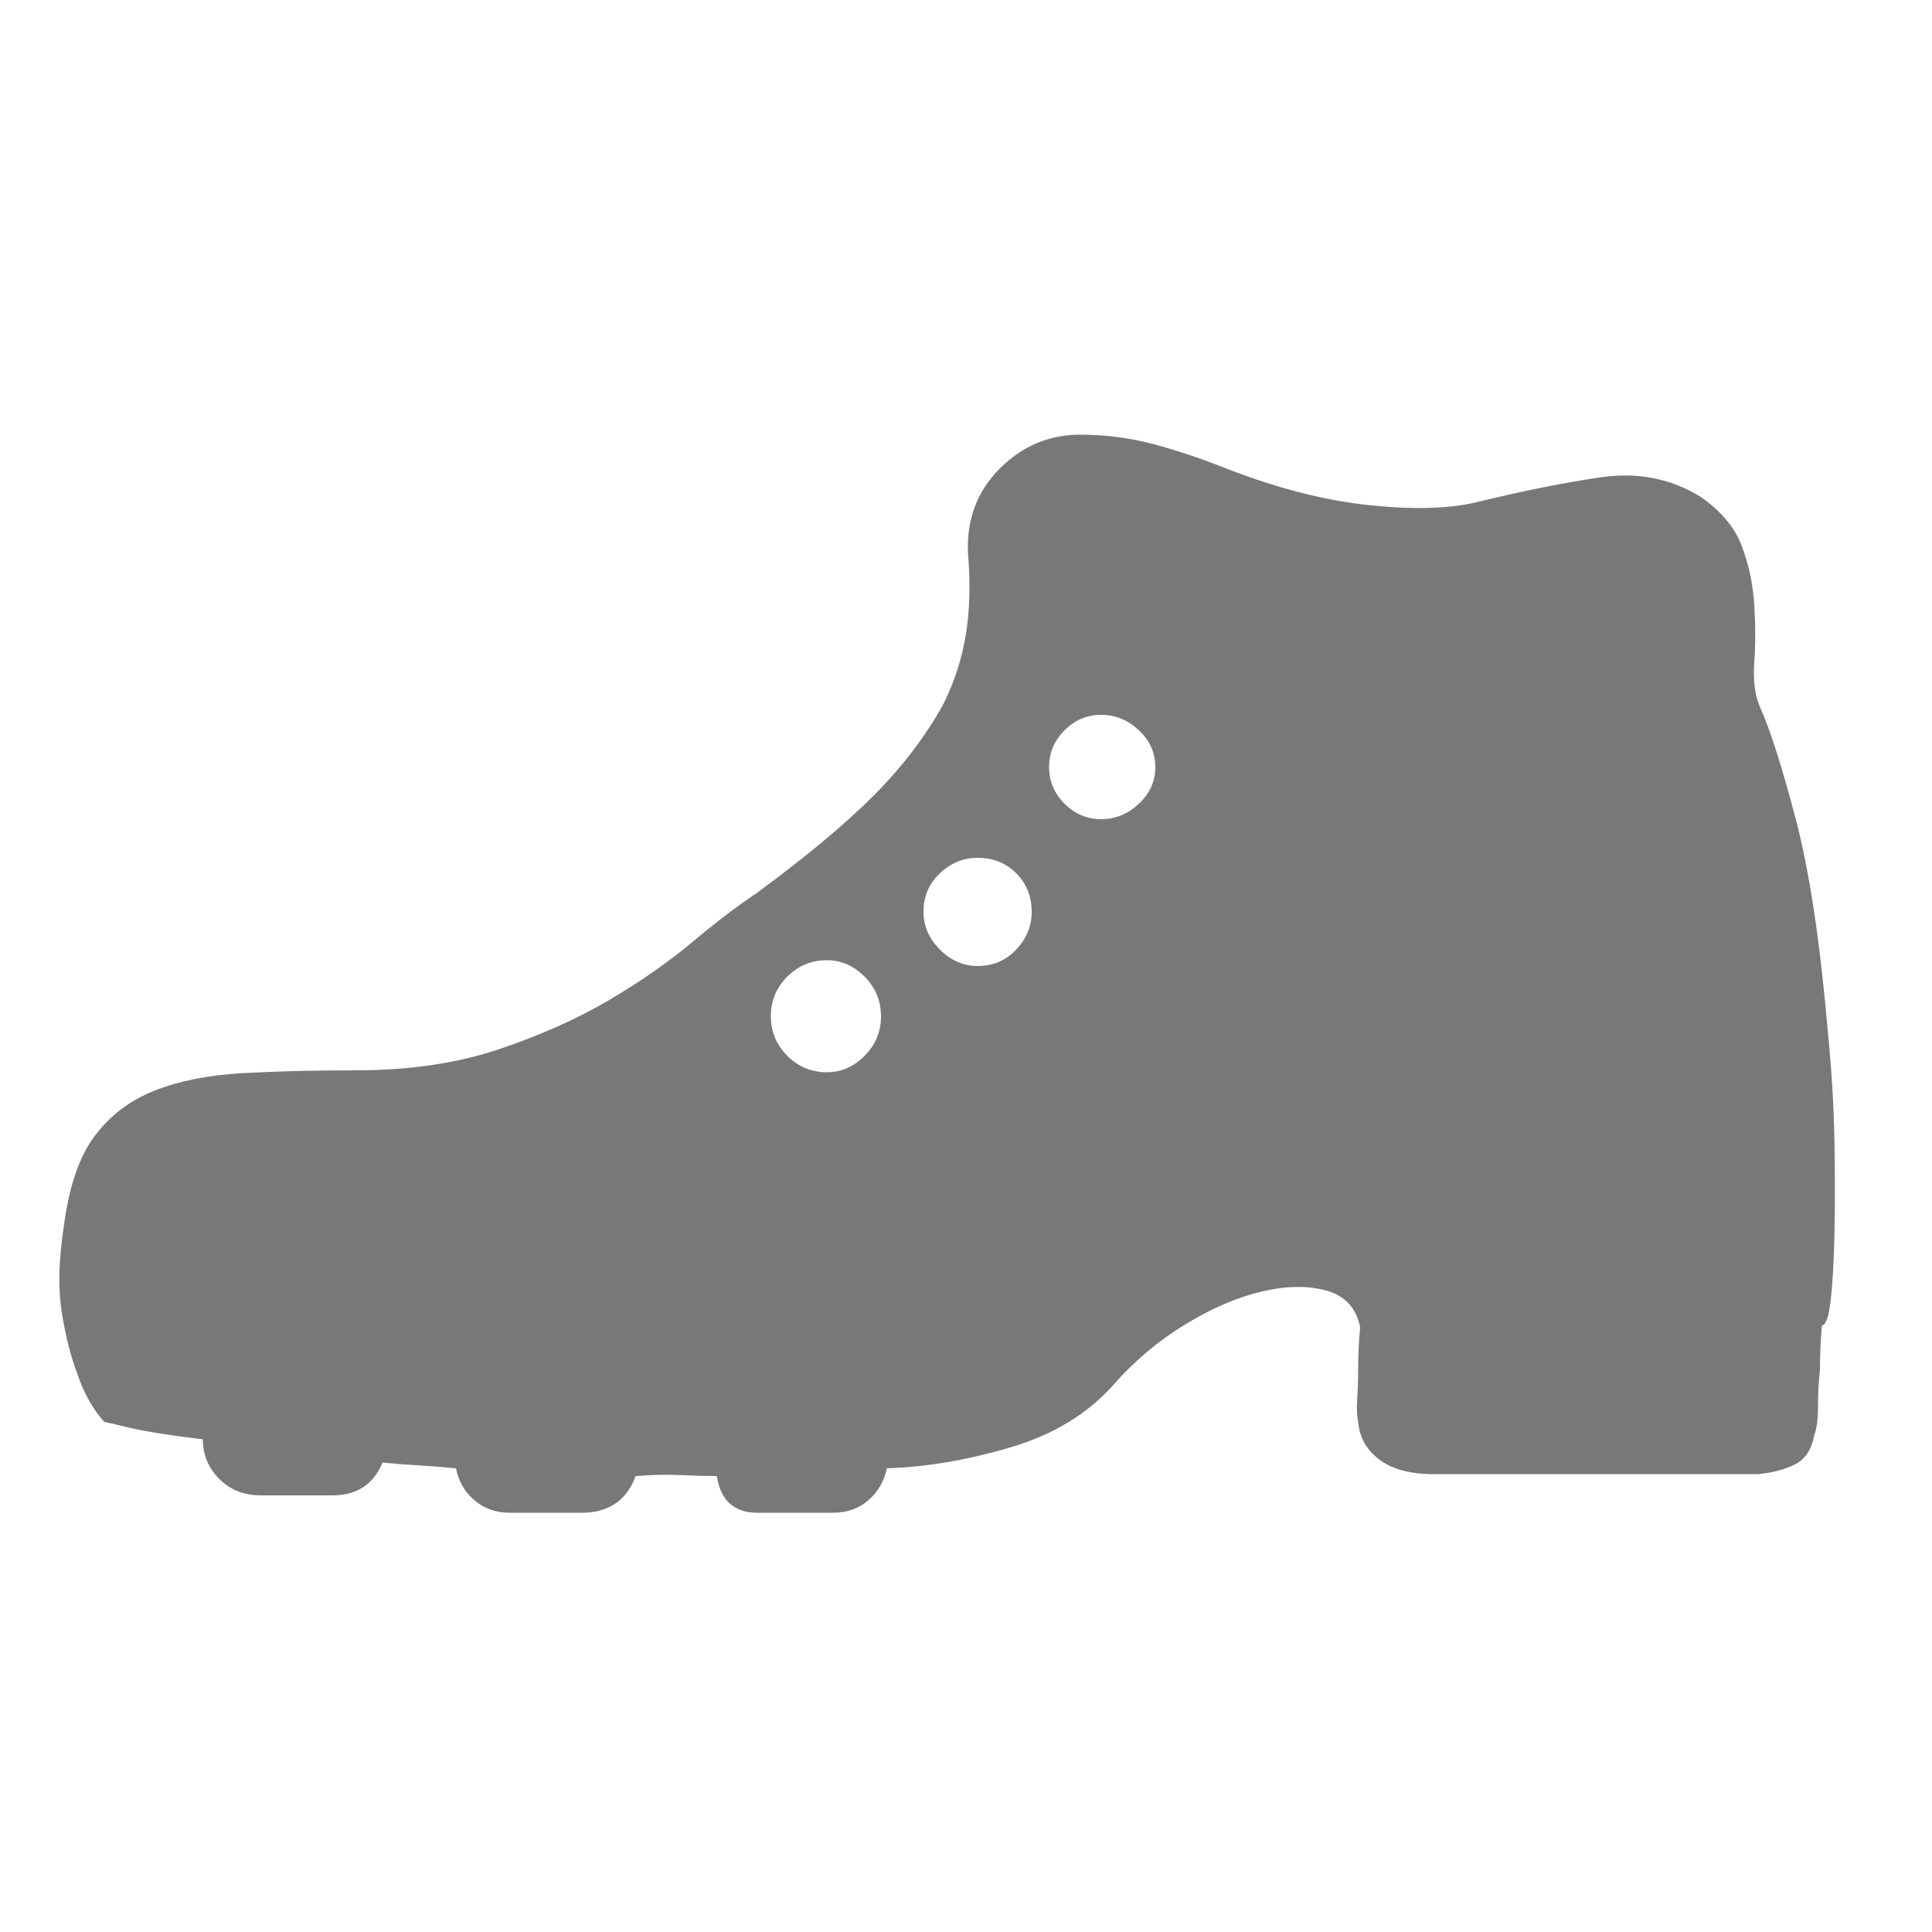 <?xml version="1.0" encoding="utf-8"?>
<!-- Generator: Adobe Illustrator 17.0.0, SVG Export Plug-In . SVG Version: 6.00 Build 0)  -->
<!DOCTYPE svg PUBLIC "-//W3C//DTD SVG 1.1//EN" "http://www.w3.org/Graphics/SVG/1.1/DTD/svg11.dtd">
<svg version="1.1" id="图层_1" xmlns="http://www.w3.org/2000/svg" xmlns:xlink="http://www.w3.org/1999/xlink" x="0px" y="0px"
	 width="200px" height="200px" viewBox="0 0 200 200" enable-background="new 0 0 200 200" xml:space="preserve">
<path fill="#787878" d="M140.8,137.4c-0.4-2-1.567-3.267-3.5-3.8s-4.167-0.5-6.7,0.1s-5.167,1.733-7.9,3.4
	c-2.733,1.667-5.167,3.7-7.3,6.1c-2.667,3.067-6.233,5.267-10.7,6.6s-8.767,2.067-12.9,2.2c-0.267,1.333-0.9,2.433-1.9,3.3
	s-2.233,1.3-3.7,1.3h-7.8c-2.4,0-3.8-1.267-4.2-3.8c-1.067,0-2.3-0.033-3.7-0.1c-1.4-0.067-2.967-0.033-4.7,0.1
	c-0.933,2.533-2.8,3.8-5.6,3.8h-7.4c-1.467,0-2.7-0.433-3.7-1.3s-1.633-1.967-1.9-3.3c-1.333-0.133-2.6-0.233-3.8-0.3
	s-2.467-0.167-3.8-0.3c-0.933,2.267-2.667,3.4-5.2,3.4H27c-1.733,0-3.167-0.567-4.3-1.7S21,150.6,21,149
	c-3.333-0.4-5.867-0.8-7.6-1.2c-1.067-0.267-1.933-0.467-2.6-0.6c-1.2-1.333-2.133-3-2.8-5c-0.667-1.733-1.2-3.833-1.6-6.3
	c-0.4-2.467-0.333-5.433,0.2-8.9c0.533-4.133,1.6-7.267,3.2-9.4s3.667-3.7,6.2-4.7s5.533-1.6,9-1.8s7.4-0.3,11.8-0.3
	c5.6,0,10.567-0.733,14.9-2.2s8.133-3.167,11.4-5.1c3.267-1.933,6.133-3.933,8.6-6s4.7-3.767,6.7-5.1c5.067-3.733,9.067-7.067,12-10
	s5.333-6.067,7.2-9.4c1.2-2.4,2-4.867,2.4-7.4c0.4-2.533,0.467-5.333,0.2-8.4c-0.133-3.467,0.967-6.367,3.3-8.7s5.1-3.5,8.3-3.5
	c2.667,0,5.233,0.333,7.7,1c2.467,0.667,5.033,1.533,7.7,2.6c5.2,2,10.067,3.233,14.6,3.7s8.2,0.367,11-0.3
	c4.933-1.2,9.267-2.067,13-2.6s7.133,0.133,10.2,2c2.133,1.467,3.567,3.167,4.3,5.1s1.167,3.967,1.3,6.1s0.133,4.133,0,6
	s0.067,3.4,0.6,4.6c1.067,2.4,2.3,6.267,3.7,11.6s2.5,12.6,3.3,21.8c0.4,4,0.633,7.833,0.7,11.5s0.067,6.933,0,9.8
	s-0.2,5.133-0.4,6.8s-0.5,2.5-0.9,2.5L140.8,137.4z M140.6,147.2c-0.133-0.533-0.167-1.333-0.1-2.4s0.1-2.133,0.1-3.2
	c0-1.333,0.067-2.733,0.2-4.2l47.8-0.2c-0.133,1.6-0.2,3.133-0.2,4.6c-0.133,1.2-0.2,2.467-0.2,3.8c0,1.333-0.133,2.333-0.4,3
	c-0.267,1.467-0.933,2.467-2,3s-2.333,0.867-3.8,1h-33.6c-2.4,0-4.267-0.5-5.6-1.5C141.467,150.1,140.733,148.8,140.6,147.2
	L140.6,147.2z M85.6,111c1.467,0,2.767-0.567,3.9-1.7c1.133-1.133,1.7-2.5,1.7-4.1s-0.567-2.967-1.7-4.1s-2.433-1.7-3.9-1.7
	c-1.6,0-2.967,0.567-4.1,1.7c-1.133,1.133-1.7,2.5-1.7,4.1s0.567,2.967,1.7,4.1C82.633,110.433,84,111,85.6,111z M101.2,100
	c1.6,0,2.933-0.567,4-1.7c1.067-1.133,1.6-2.433,1.6-3.9c0-1.6-0.533-2.933-1.6-4s-2.4-1.6-4-1.6c-1.467,0-2.767,0.533-3.9,1.6
	s-1.7,2.4-1.7,4c0,1.467,0.567,2.767,1.7,3.9C98.433,99.433,99.733,100,101.2,100z M114,84.8c1.467,0,2.767-0.533,3.9-1.6
	s1.7-2.333,1.7-3.8s-0.567-2.733-1.7-3.8S115.467,74,114,74s-2.733,0.533-3.8,1.6s-1.6,2.333-1.6,3.8s0.533,2.733,1.6,3.8
	C111.267,84.267,112.533,84.8,114,84.8z"/>
</svg>

